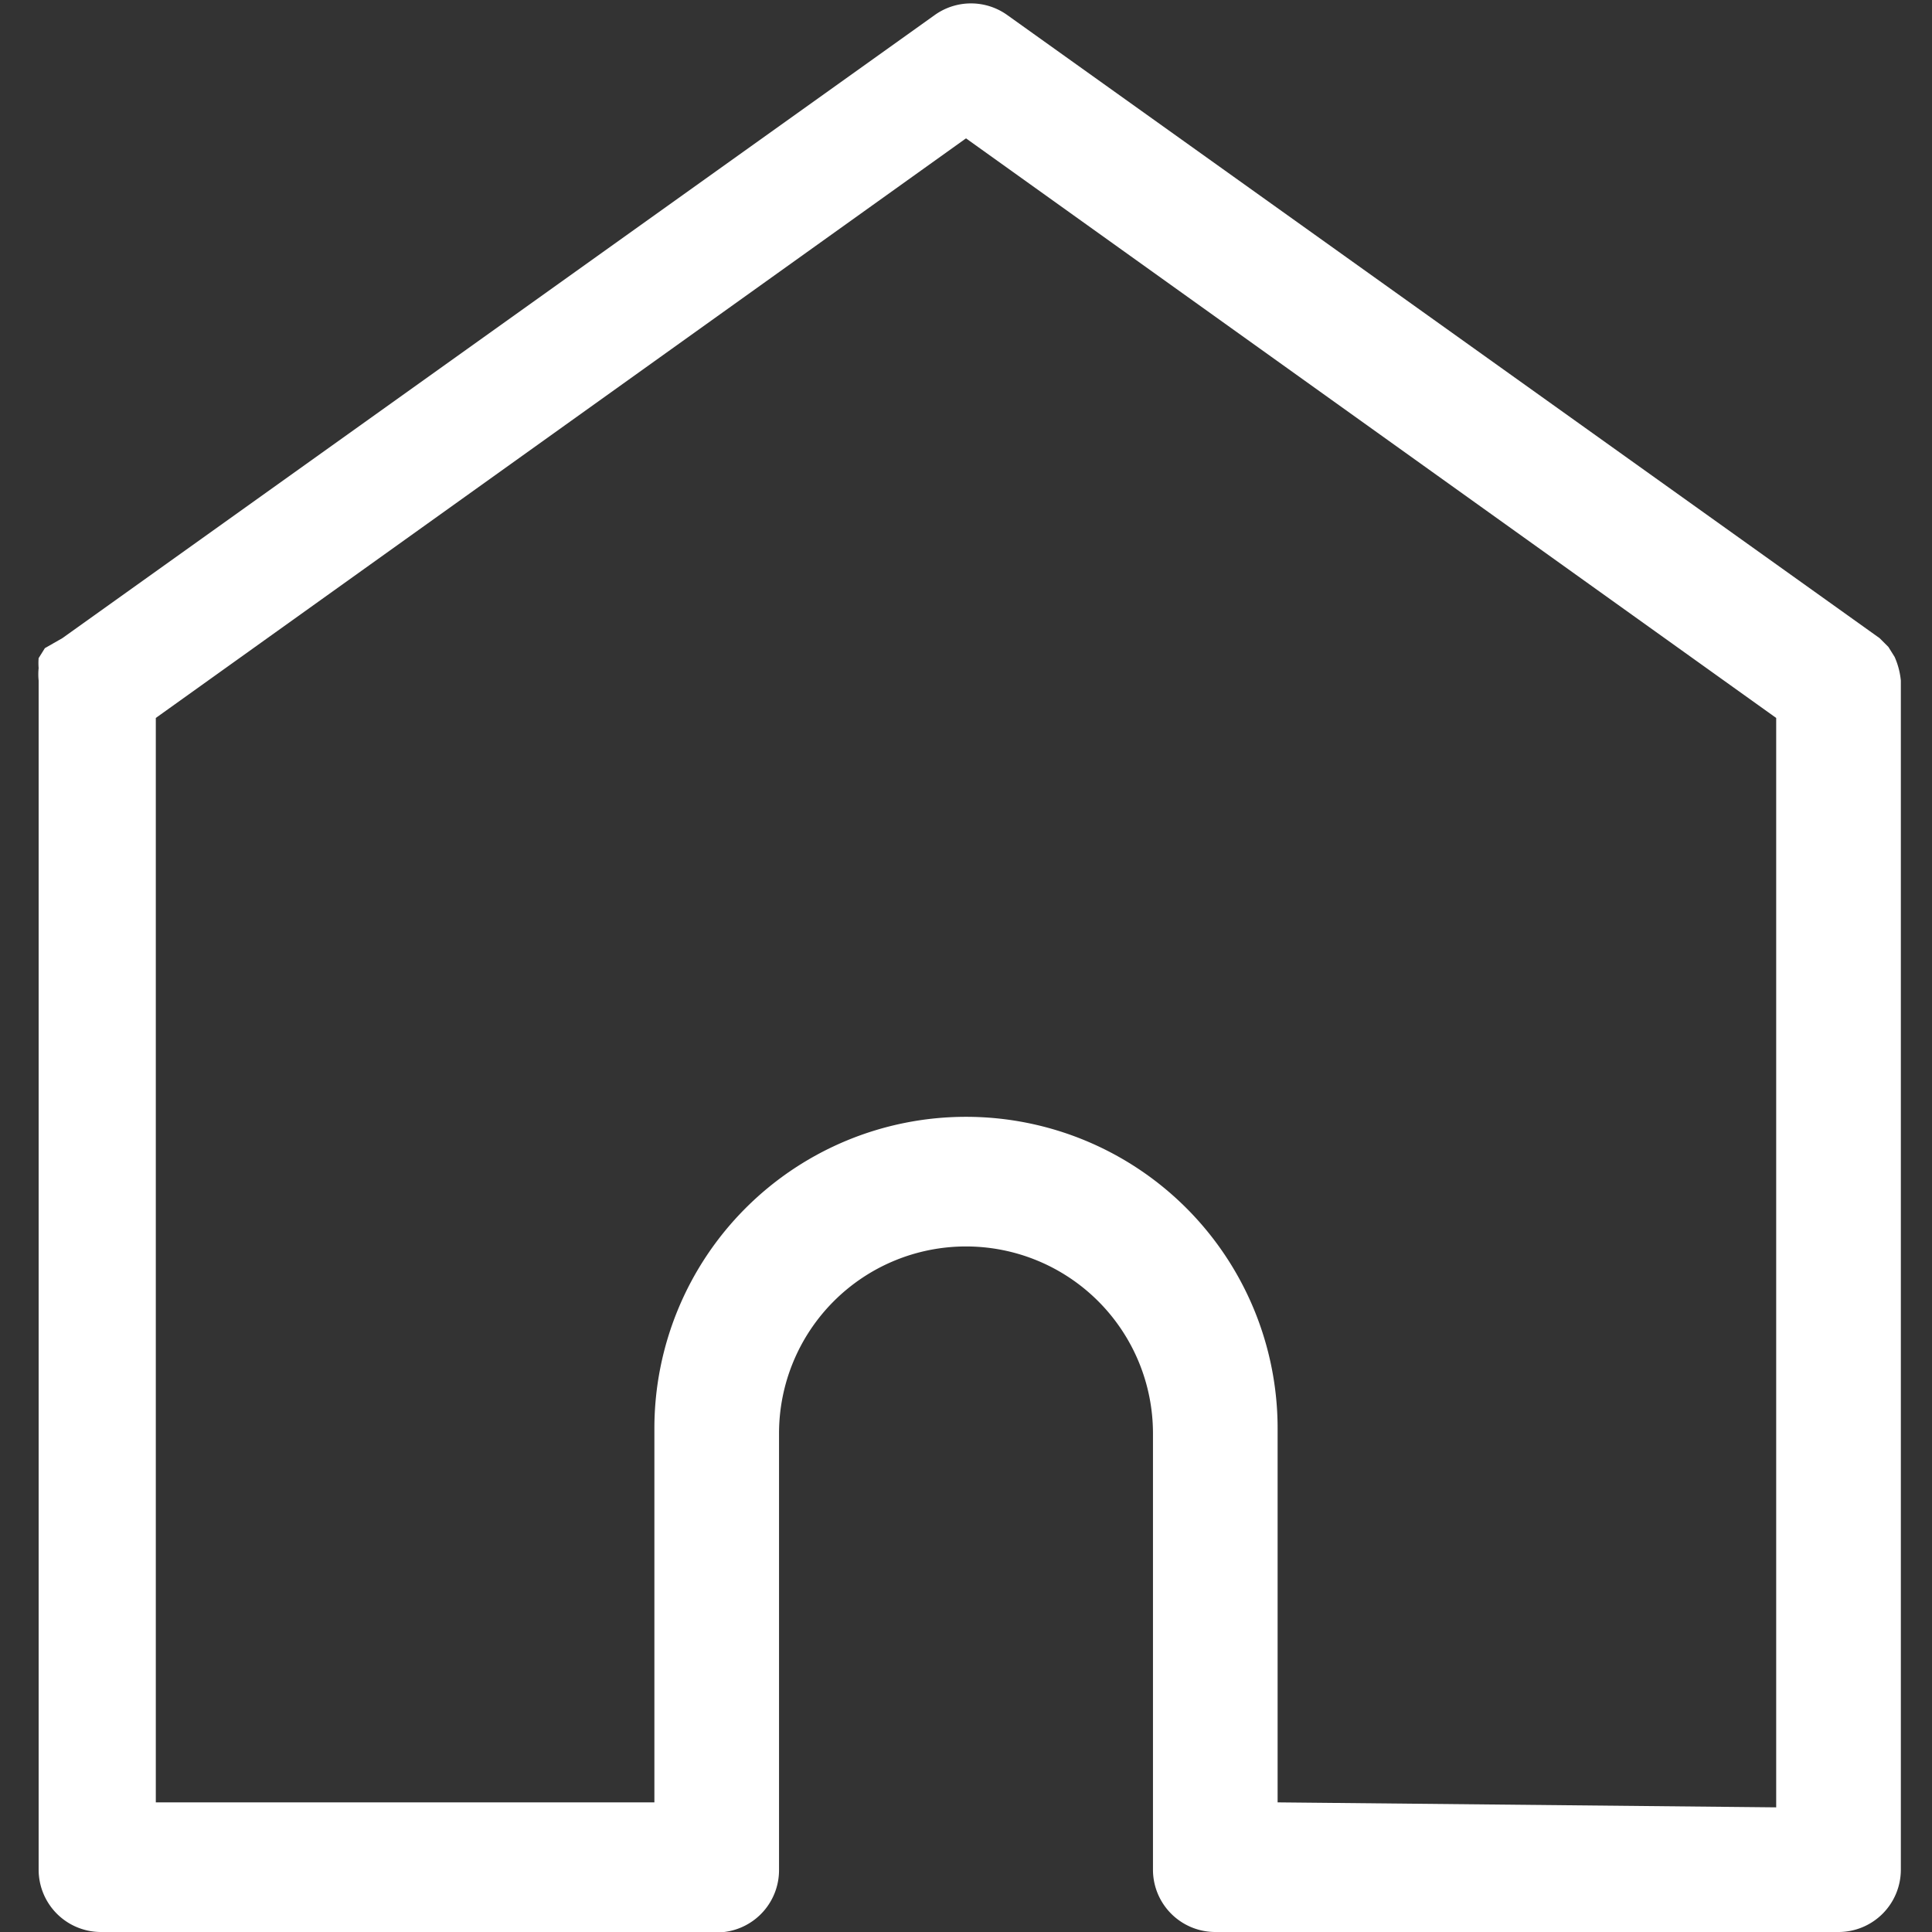 <?xml version="1.0" standalone="no"?><!DOCTYPE svg PUBLIC "-//W3C//DTD SVG 1.1//EN" "http://www.w3.org/Graphics/SVG/1.1/DTD/svg11.dtd"><svg t="1556506699747" class="icon" style="" viewBox="0 0 1024 1024" version="1.1" xmlns="http://www.w3.org/2000/svg" p-id="3460" xmlns:xlink="http://www.w3.org/1999/xlink" width="200" height="200"><rect x="0" y="0" width="1024" height="1024" fill="#333333" stroke="none"/><defs><style type="text/css"></style></defs><path d="M1007.484 360.712a40.299 40.299 0 0 0-3.303-12.552l-3.303-5.285-4.625-4.625-462.452-330.323a33.032 33.032 0 0 0-38.317 0l-462.452 330.323-9.249 5.285-3.303 5.285a32.372 32.372 0 0 0 0 5.285 32.372 32.372 0 0 0 0 6.606V990.968a33.032 33.032 0 0 0 33.032 33.032h330.323A33.032 33.032 0 0 0 412.903 990.968v-231.226a99.097 99.097 0 1 1 198.194 0V990.968a33.032 33.032 0 0 0 33.032 33.032h330.323a33.032 33.032 0 0 0 33.032-33.032V363.355v-2.643z m-330.323 594.581v-198.194a165.161 165.161 0 1 0-330.323 0v198.194H82.581v-574.761l429.419-307.2L941.419 380.532v577.404z" fill="#ffffff" p-id="3461"></path></svg>